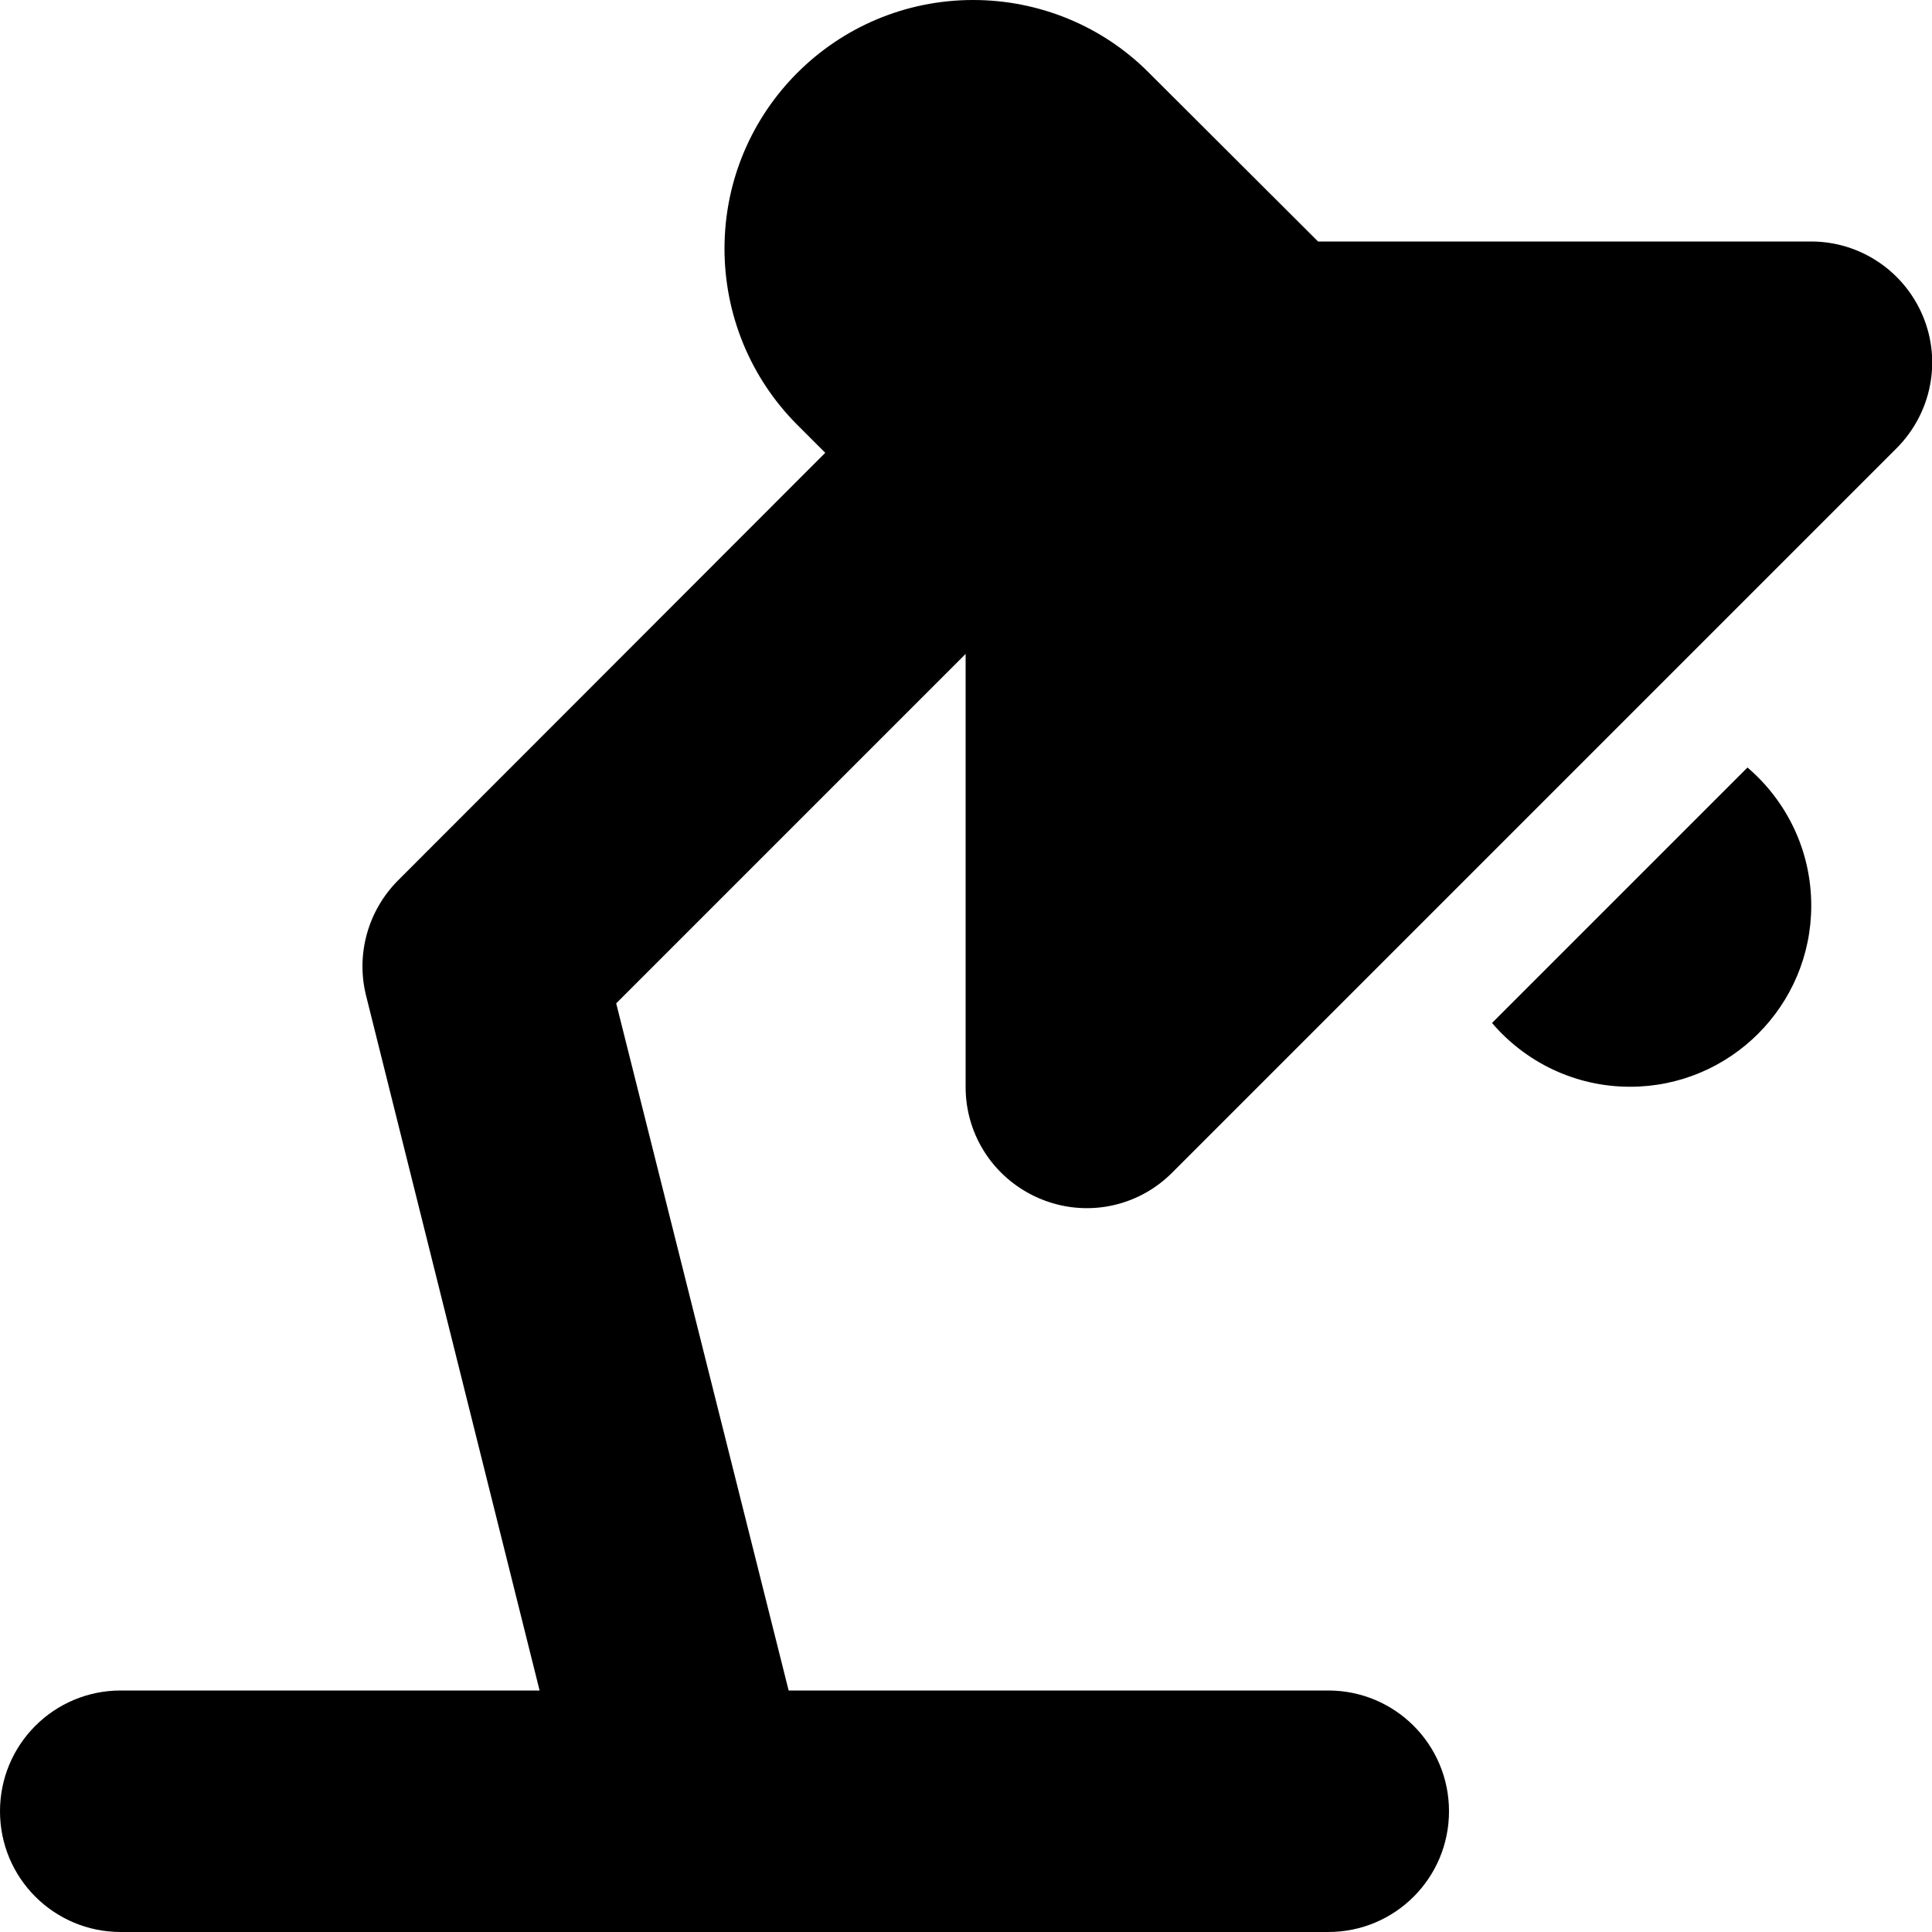 <svg xmlns="http://www.w3.org/2000/svg" viewBox="0 0 512 512"><!--! Font Awesome Pro 6.3.0 by @fontawesome - https://fontawesome.com License - https://fontawesome.com/license (Commercial License) Copyright 2023 Fonticons, Inc. --><path d="M192 65.9C192 29.5 221.5 0 257.9 0c17.5 0 34.3 6.9 46.6 19.3L349.3 64H480c12.9 0 24.6 7.8 29.6 19.8s2.2 25.7-6.9 34.9l-73.5 73.5-45.1 45.1-73.5 73.5c-9.2 9.2-22.9 11.9-34.9 6.9s-19.8-16.6-19.8-29.6V173.3l-92.6 92.6L209 448H352c17.7 0 32 14.3 32 32s-14.3 32-32 32H184.7c-.5 0-.9 0-1.4 0H32c-17.7 0-32-14.3-32-32s14.3-32 32-32H143L97 263.8c-2.7-10.9 .5-22.4 8.4-30.4L218.7 120l-7.4-7.4C198.9 100.2 192 83.4 192 65.9zM432 288c-14.7 0-27.8-6.6-36.6-16.9l67.7-67.7c10.3 8.8 16.9 21.9 16.9 36.6c0 26.5-21.5 48-48 48z"/></svg>